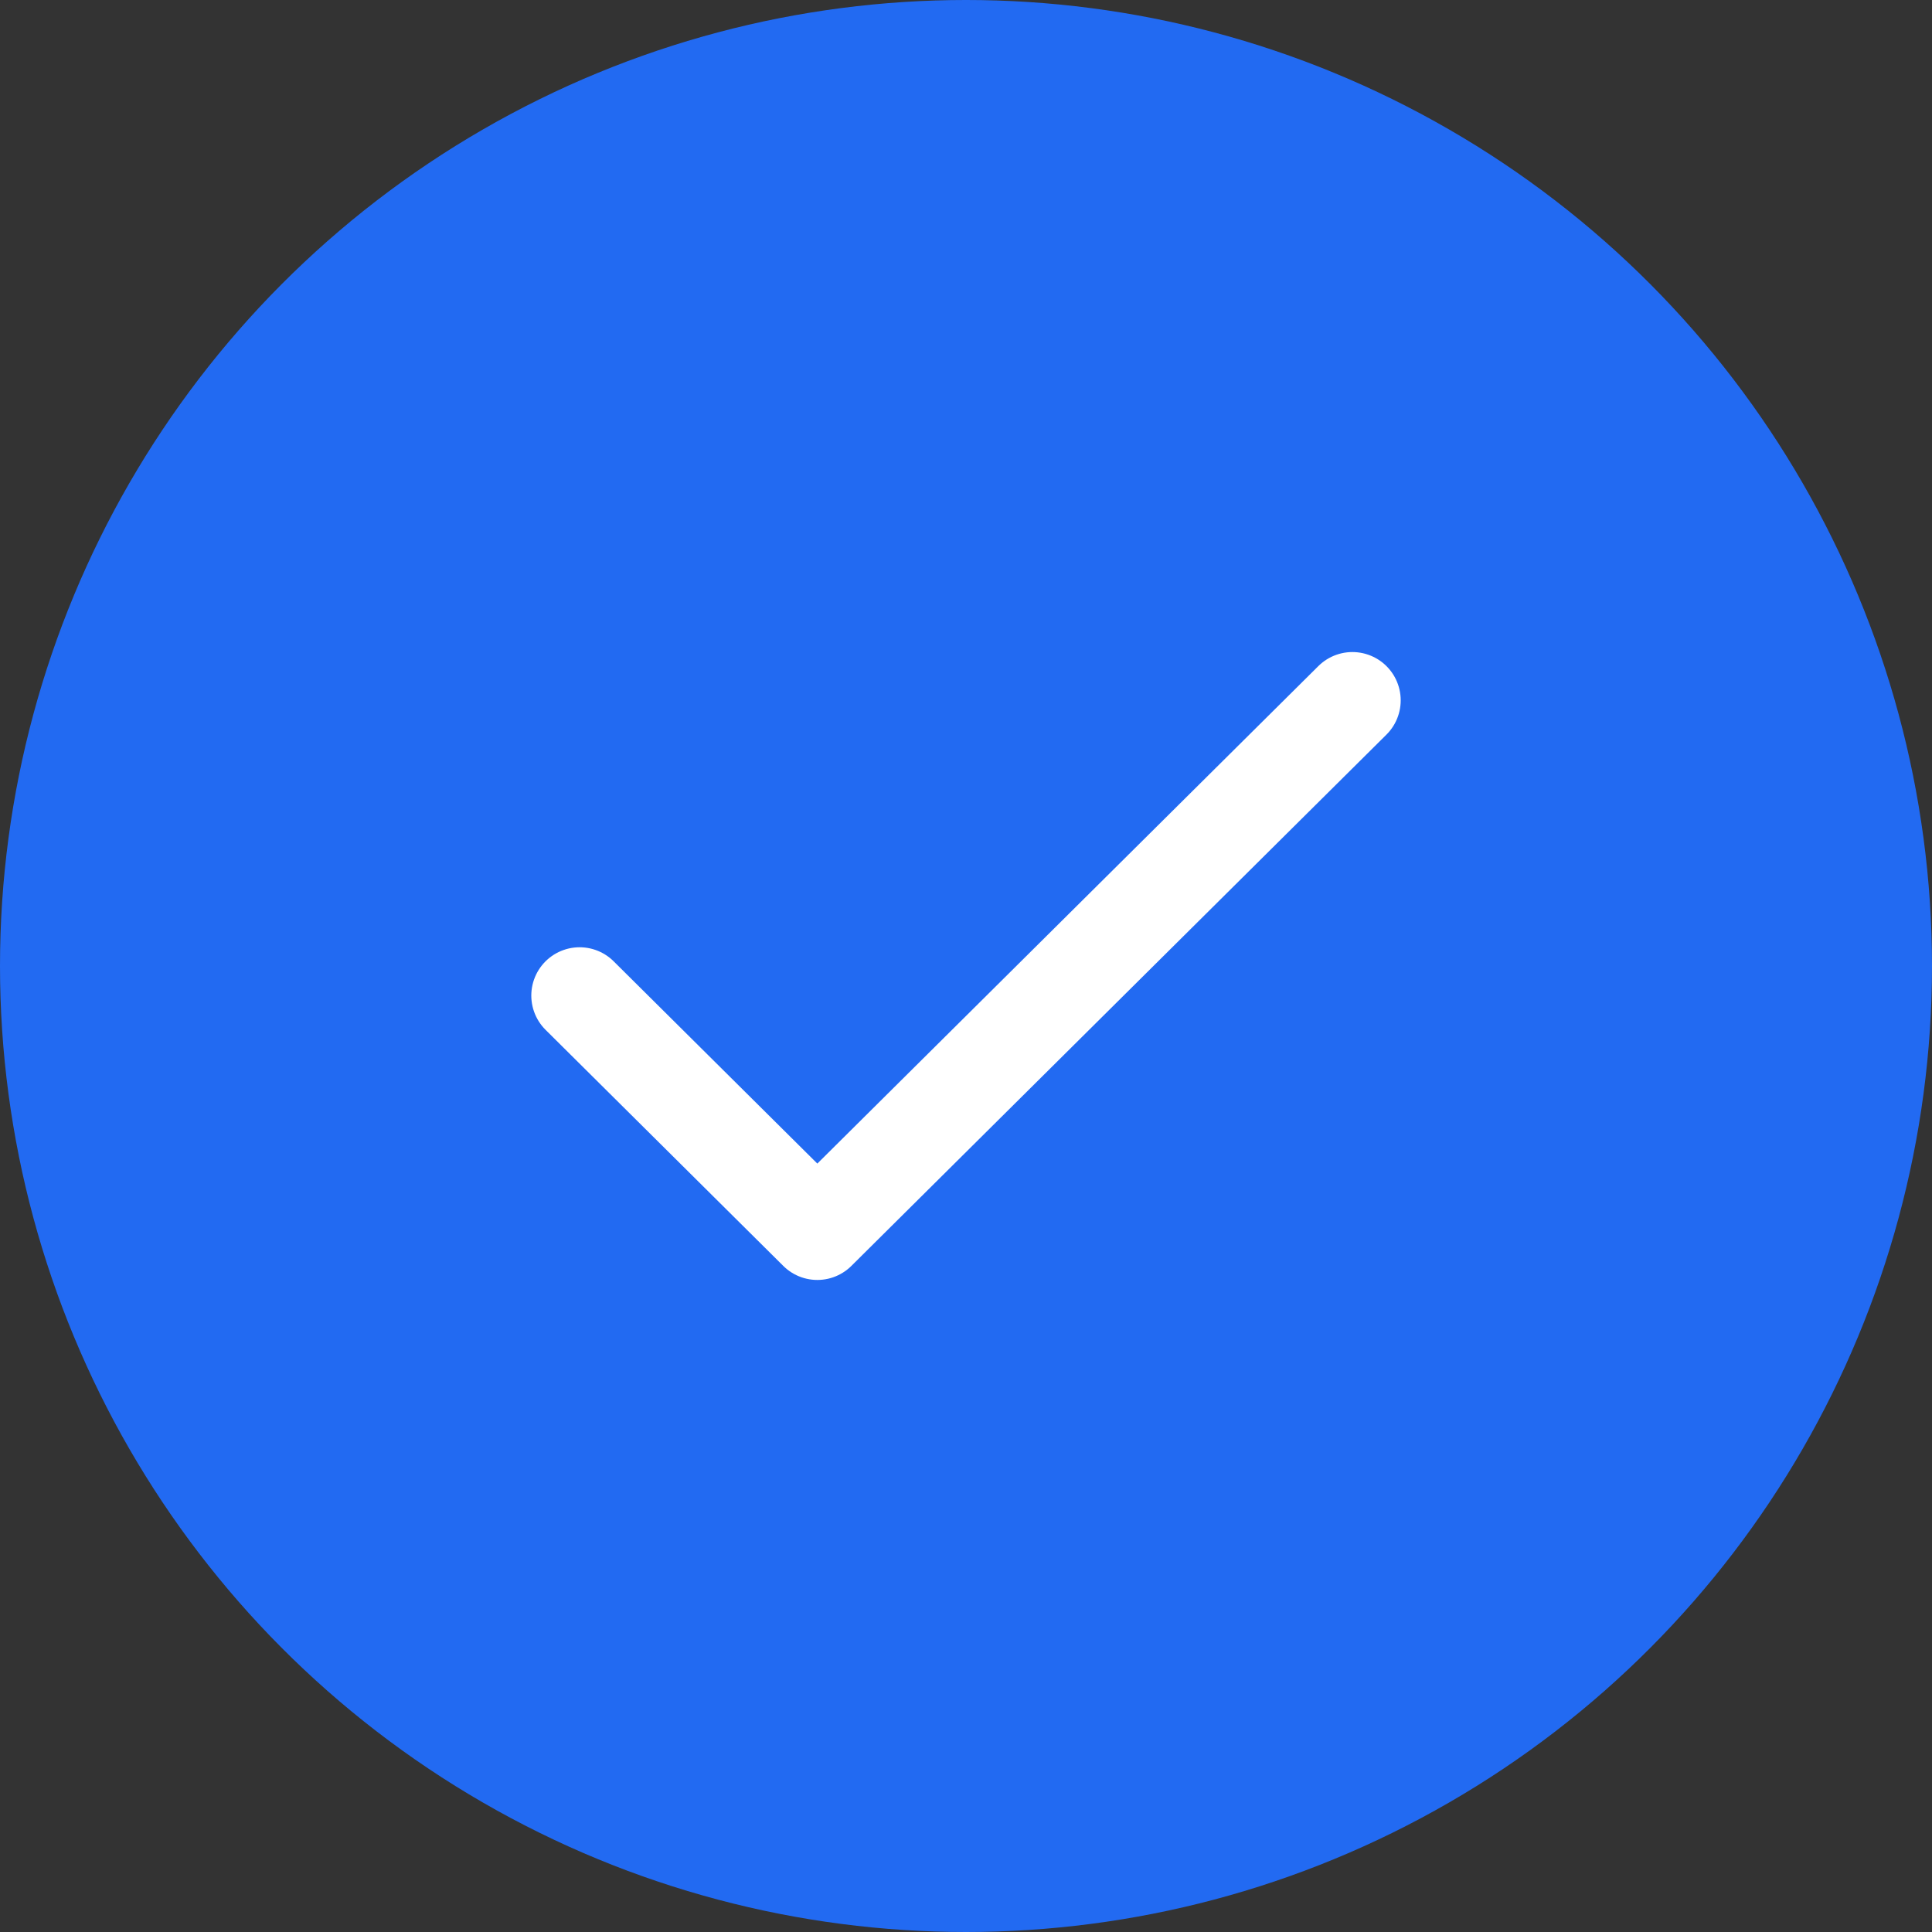 <?xml version="1.0" encoding="UTF-8"?> <svg xmlns="http://www.w3.org/2000/svg" width="20" height="20" viewBox="0 0 20 20" fill="none"><rect x="0" y="0" width="20" height="20" fill="#333333" stroke="none"/><circle cx="10" cy="10" r="10" fill="#226AF2"></circle><path d="M6 10.306L8.461 12.75L14 7.25" stroke="white" stroke-linecap="round" stroke-linejoin="round"></path></svg> 